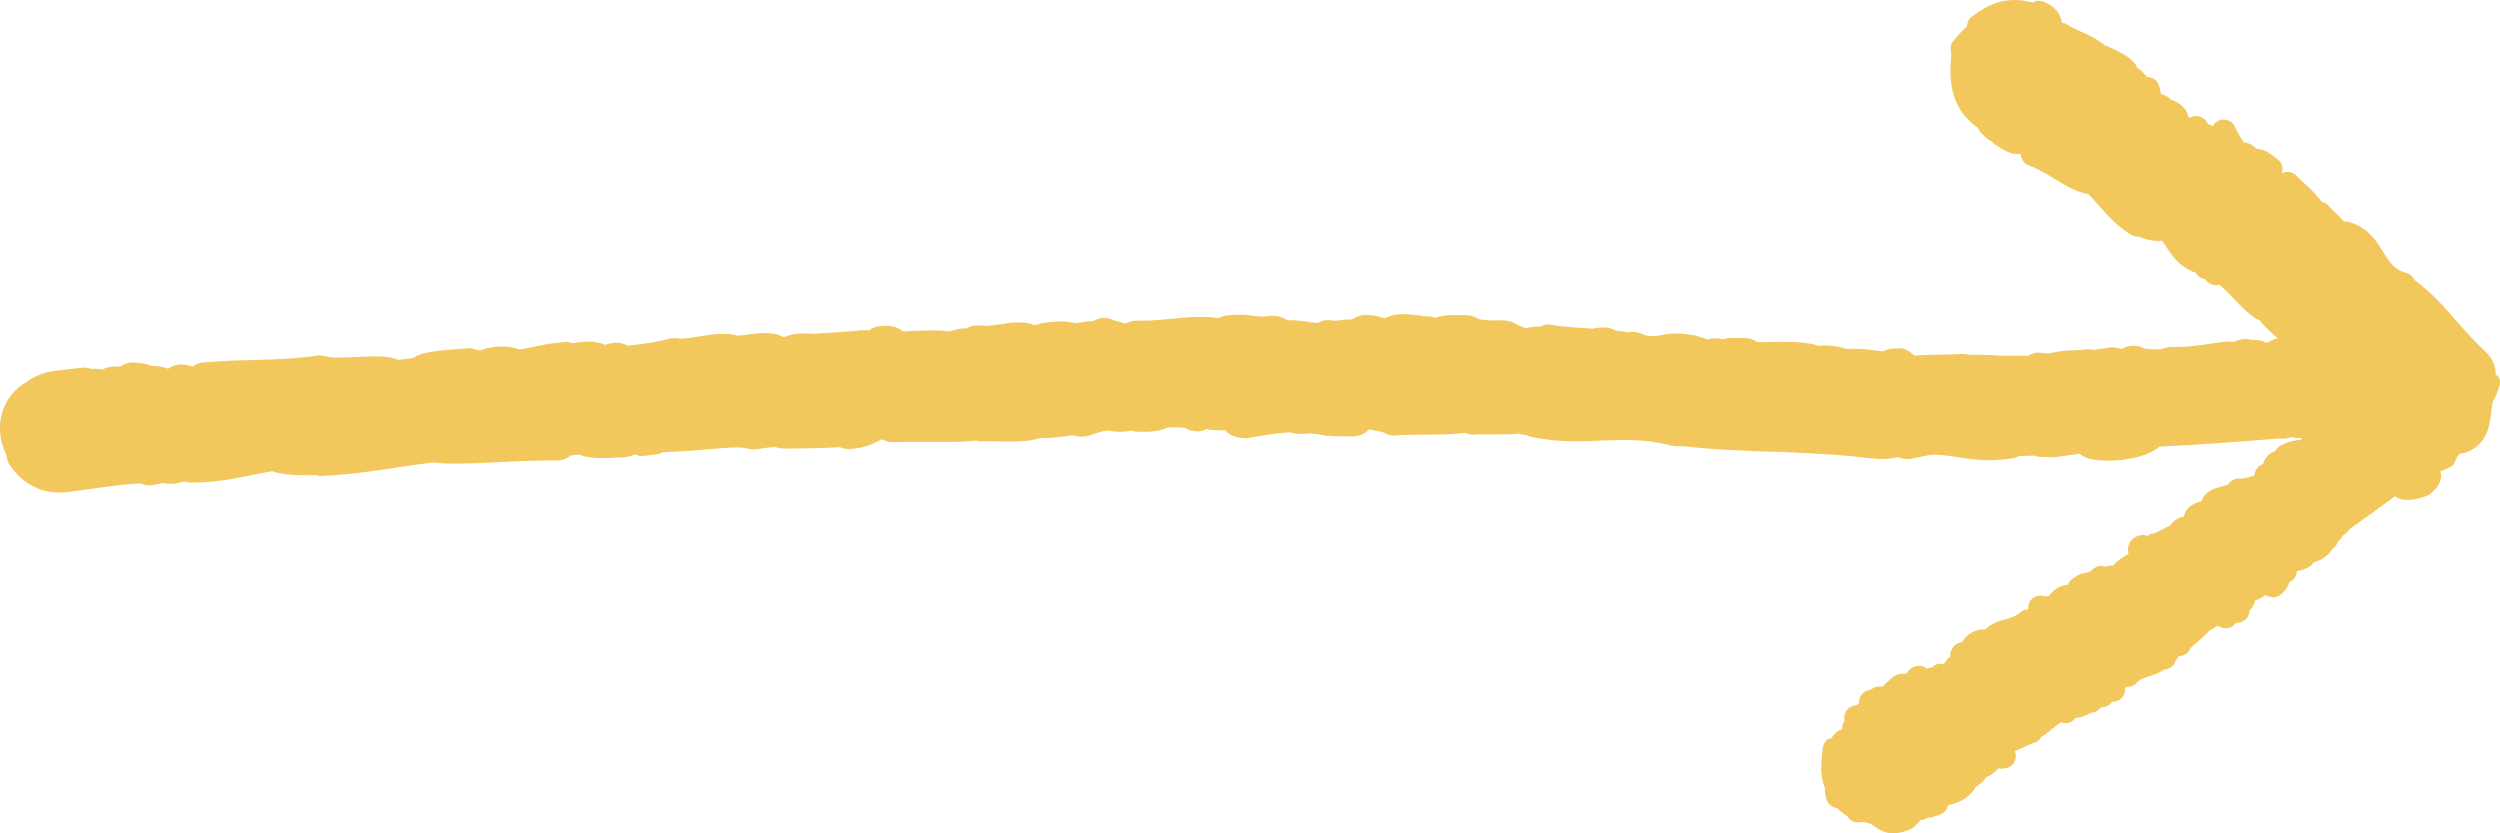 <svg width="57" height="19" viewBox="0 0 57 19" fill="none" xmlns="http://www.w3.org/2000/svg">
<path d="M56.958 8.598C56.94 8.571 56.922 8.549 56.895 8.532C56.909 8.408 56.877 8.267 56.725 8.073C56.465 7.834 56.245 7.592 56.039 7.353L56.017 7.331C55.73 7 55.434 6.66 55.058 6.391C55.026 6.316 54.964 6.254 54.883 6.228L54.834 6.215C54.578 6.135 54.471 5.963 54.332 5.738C54.18 5.491 53.991 5.182 53.557 5.063C53.525 5.054 53.494 5.045 53.467 5.054C53.454 5.049 53.44 5.045 53.427 5.041C53.369 4.966 53.301 4.899 53.234 4.838C53.198 4.807 53.136 4.745 53.109 4.714C53.064 4.652 53.001 4.613 52.929 4.599C52.826 4.445 52.683 4.312 52.549 4.189C52.481 4.127 52.419 4.07 52.36 4.008C52.28 3.915 52.141 3.898 52.033 3.946H52.024C52.042 3.902 52.047 3.853 52.038 3.805C52.029 3.73 51.984 3.668 51.912 3.619C51.894 3.611 51.876 3.593 51.854 3.575C51.769 3.509 51.63 3.399 51.473 3.399C51.473 3.399 51.455 3.39 51.442 3.386C51.392 3.337 51.339 3.297 51.272 3.271C51.236 3.258 51.2 3.244 51.168 3.253C51.101 3.174 51.034 3.041 50.994 2.966L50.944 2.869C50.882 2.75 50.734 2.697 50.604 2.741C50.537 2.768 50.483 2.816 50.452 2.878C50.411 2.856 50.375 2.838 50.335 2.825C50.313 2.763 50.272 2.715 50.214 2.684C50.129 2.631 50.021 2.631 49.936 2.684C49.923 2.684 49.909 2.675 49.896 2.671C49.864 2.529 49.806 2.432 49.609 2.318C49.578 2.296 49.542 2.287 49.502 2.278C49.452 2.22 49.389 2.181 49.309 2.154C49.295 2.15 49.282 2.145 49.269 2.141C49.269 2.123 49.26 2.101 49.255 2.075L49.228 1.964C49.197 1.845 49.094 1.761 48.973 1.757C48.968 1.757 48.955 1.757 48.955 1.757C48.87 1.656 48.798 1.589 48.726 1.541C48.646 1.342 48.417 1.232 48.211 1.13C48.171 1.108 48.13 1.091 48.103 1.077C48.072 1.06 48.036 1.047 48 1.042C47.83 0.896 47.637 0.808 47.463 0.729L47.431 0.716C47.328 0.667 47.23 0.623 47.145 0.565C47.104 0.539 47.059 0.526 47.015 0.521C46.992 0.345 46.871 0.146 46.593 0.04C46.508 0.005 46.419 0.014 46.351 0.058C45.737 -0.105 45.33 0.102 44.985 0.362L44.953 0.385C44.891 0.433 44.855 0.504 44.85 0.583C44.85 0.588 44.85 0.596 44.85 0.601C44.765 0.676 44.675 0.768 44.581 0.879L44.541 0.927C44.487 0.989 44.46 1.073 44.478 1.157C44.492 1.214 44.487 1.298 44.478 1.413C44.465 1.642 44.452 1.96 44.595 2.309C44.68 2.534 44.882 2.772 45.101 2.918C45.115 2.958 45.137 2.993 45.164 3.024L45.289 3.147C45.321 3.178 45.361 3.205 45.406 3.218C45.424 3.244 45.446 3.271 45.482 3.293C45.505 3.306 45.522 3.319 45.563 3.341C45.679 3.421 45.863 3.536 46.074 3.514C46.074 3.628 46.15 3.734 46.262 3.774C46.437 3.831 46.643 3.955 46.822 4.065C47.095 4.233 47.355 4.387 47.611 4.423C47.7 4.511 47.781 4.599 47.87 4.705C48.059 4.917 48.269 5.16 48.592 5.354C48.641 5.385 48.699 5.394 48.758 5.394C48.919 5.455 49.116 5.517 49.295 5.486C49.322 5.526 49.349 5.566 49.385 5.619C49.506 5.809 49.658 6.047 49.99 6.192C50.012 6.201 50.035 6.21 50.057 6.215C50.084 6.259 50.12 6.298 50.169 6.329C50.2 6.347 50.241 6.356 50.277 6.36C50.286 6.378 50.299 6.391 50.313 6.409C50.384 6.488 50.501 6.523 50.599 6.493C50.702 6.568 50.814 6.687 50.926 6.806C51.083 6.974 51.249 7.146 51.451 7.274C51.473 7.287 51.5 7.3 51.527 7.305C51.63 7.455 51.778 7.578 51.894 7.68L51.917 7.697C51.917 7.697 51.93 7.711 51.939 7.715C51.935 7.715 51.93 7.715 51.926 7.715C51.854 7.728 51.782 7.759 51.724 7.803C51.711 7.803 51.693 7.808 51.67 7.812C51.585 7.768 51.487 7.746 51.388 7.75H51.343C51.24 7.72 51.128 7.724 51.025 7.759L50.913 7.799C50.882 7.795 50.85 7.786 50.801 7.786C50.662 7.795 50.519 7.817 50.326 7.847C50.075 7.883 49.82 7.923 49.506 7.909C49.412 7.918 49.331 7.936 49.269 7.967C49.246 7.967 49.228 7.967 49.21 7.967C49.058 7.967 48.932 7.953 48.883 7.949C48.87 7.936 48.852 7.923 48.825 7.914C48.677 7.861 48.502 7.878 48.381 7.958C48.31 7.936 48.233 7.923 48.144 7.918C48.09 7.918 48.041 7.931 48.005 7.94L47.929 7.949C47.875 7.953 47.808 7.962 47.736 7.98C47.66 7.962 47.57 7.962 47.503 7.971C47.463 7.98 47.36 7.984 47.266 7.989H47.198C46.988 8.006 46.84 8.024 46.719 8.059L46.553 8.046C46.446 8.028 46.347 8.05 46.244 8.112H46.141C46.011 8.112 45.876 8.112 45.746 8.112H45.648C45.406 8.095 45.16 8.086 44.922 8.09C44.868 8.077 44.806 8.073 44.729 8.068C44.599 8.081 44.456 8.081 44.286 8.086H44.133C43.95 8.09 43.775 8.099 43.636 8.108C43.537 7.989 43.398 7.927 43.269 7.945C43.148 7.936 43.035 7.958 42.937 8.011L42.664 7.98C42.471 7.953 42.328 7.945 42.103 7.958C41.87 7.87 41.579 7.874 41.458 7.887C41.418 7.87 41.377 7.856 41.333 7.847C40.983 7.781 40.656 7.79 40.369 7.799C40.298 7.799 40.226 7.799 40.15 7.799C40.118 7.799 40.096 7.799 40.065 7.799C39.975 7.737 39.885 7.706 39.791 7.706H39.478C39.415 7.706 39.348 7.711 39.28 7.737C39.2 7.715 39.074 7.706 39.007 7.724C38.985 7.728 38.967 7.737 38.944 7.742L38.85 7.711C38.684 7.658 38.613 7.631 38.581 7.64C38.227 7.574 38.035 7.609 37.86 7.644C37.77 7.662 37.699 7.675 37.564 7.653C37.546 7.653 37.524 7.644 37.506 7.644C37.466 7.622 37.425 7.605 37.38 7.592C37.3 7.565 37.215 7.561 37.125 7.578C37.067 7.569 37 7.561 36.91 7.547C36.888 7.547 36.865 7.543 36.838 7.539C36.762 7.494 36.677 7.468 36.596 7.468H36.569C36.493 7.468 36.408 7.468 36.314 7.494C36.22 7.486 36.126 7.481 36.018 7.472H35.987C35.83 7.459 35.669 7.45 35.481 7.424C35.391 7.402 35.288 7.384 35.212 7.411C35.176 7.415 35.149 7.433 35.127 7.446C35.001 7.441 34.885 7.45 34.782 7.49C34.737 7.459 34.683 7.437 34.625 7.424C34.535 7.353 34.414 7.313 34.253 7.3C34.06 7.318 33.867 7.3 33.715 7.278C33.625 7.212 33.513 7.19 33.401 7.185C33.276 7.185 33.168 7.185 33.025 7.185C32.976 7.185 32.931 7.199 32.9 7.208C32.855 7.208 32.819 7.216 32.792 7.225C32.765 7.23 32.743 7.238 32.72 7.247C32.658 7.221 32.586 7.208 32.519 7.212H32.456C32.371 7.185 32.299 7.185 32.268 7.185C31.954 7.141 31.779 7.159 31.582 7.252C31.582 7.252 31.578 7.252 31.555 7.256C31.439 7.208 31.304 7.181 31.134 7.181H31.085C30.991 7.194 30.901 7.23 30.829 7.283C30.82 7.283 30.816 7.283 30.807 7.283C30.686 7.283 30.601 7.291 30.529 7.305C30.498 7.305 30.471 7.313 30.43 7.313H30.395C30.278 7.283 30.157 7.3 30.05 7.362C29.987 7.362 29.911 7.349 29.843 7.34C29.7 7.318 29.543 7.3 29.373 7.3H29.355C29.279 7.252 29.185 7.216 29.082 7.203C29.059 7.203 29.028 7.203 28.992 7.203H28.938C28.777 7.23 28.714 7.221 28.593 7.203C28.472 7.185 28.284 7.159 27.975 7.194C27.908 7.203 27.84 7.221 27.778 7.256C27.764 7.256 27.746 7.247 27.733 7.247C27.361 7.199 27.025 7.238 26.729 7.269H26.68C26.451 7.296 26.218 7.318 25.923 7.309C25.837 7.309 25.752 7.331 25.676 7.371H25.622C25.56 7.344 25.497 7.331 25.434 7.313H25.416C25.372 7.291 25.331 7.274 25.309 7.269C25.188 7.23 25.058 7.247 24.932 7.318C24.794 7.327 24.663 7.34 24.552 7.371L24.314 7.331C23.965 7.318 23.749 7.366 23.584 7.415C23.507 7.375 23.418 7.362 23.333 7.353H23.221C23.077 7.353 22.97 7.362 22.889 7.388C22.813 7.388 22.723 7.402 22.607 7.419C22.584 7.419 22.553 7.428 22.517 7.433L22.374 7.419C22.324 7.419 22.266 7.419 22.177 7.428C22.132 7.433 22.096 7.455 22.078 7.468L22.051 7.481C22.051 7.481 22.033 7.49 22.024 7.494C21.939 7.481 21.845 7.494 21.76 7.53H21.755C21.724 7.539 21.693 7.543 21.657 7.556C21.339 7.516 20.98 7.539 20.586 7.556C20.563 7.534 20.537 7.512 20.501 7.494C20.366 7.428 20.214 7.411 20.026 7.441C19.95 7.45 19.878 7.486 19.811 7.539C19.797 7.534 19.784 7.53 19.766 7.53H19.605C19.569 7.53 19.542 7.539 19.546 7.543L18.529 7.614C18.502 7.609 18.48 7.605 18.457 7.605C18.175 7.592 18.018 7.627 17.866 7.689C17.642 7.556 17.364 7.592 17.086 7.622L17.001 7.636C16.938 7.644 16.871 7.653 16.813 7.653C16.773 7.64 16.737 7.631 16.705 7.627C16.463 7.587 16.221 7.627 15.939 7.671C15.809 7.693 15.666 7.715 15.522 7.724C15.428 7.702 15.33 7.702 15.227 7.728C15.061 7.781 14.761 7.834 14.308 7.883C14.209 7.825 14.097 7.803 13.994 7.817C13.923 7.825 13.86 7.839 13.802 7.861H13.797C13.546 7.755 13.295 7.786 13.053 7.825C12.973 7.795 12.892 7.786 12.847 7.803C12.52 7.83 12.336 7.87 12.166 7.909C12.063 7.931 11.973 7.953 11.844 7.967C11.615 7.878 11.257 7.878 11.014 7.967C10.997 7.971 10.983 7.98 10.97 7.989C10.938 7.984 10.907 7.98 10.871 7.98C10.786 7.94 10.692 7.927 10.634 7.945C9.733 7.998 9.576 8.077 9.491 8.121C9.469 8.134 9.446 8.148 9.428 8.161C9.321 8.178 9.204 8.192 9.079 8.205C8.864 8.108 8.577 8.121 8.133 8.139C7.757 8.156 7.537 8.156 7.488 8.139C7.43 8.117 7.286 8.09 7.219 8.108C6.798 8.174 6.363 8.192 5.799 8.209H5.772C5.404 8.218 5.019 8.227 4.611 8.267C4.522 8.276 4.45 8.311 4.387 8.359C4.32 8.333 4.239 8.311 4.127 8.306C4.02 8.311 3.917 8.346 3.831 8.408C3.702 8.346 3.549 8.342 3.442 8.342C3.343 8.293 3.227 8.271 3.011 8.262C2.913 8.271 2.823 8.302 2.756 8.351C2.711 8.355 2.653 8.359 2.568 8.359C2.487 8.359 2.416 8.386 2.344 8.421C2.241 8.408 2.151 8.404 2.062 8.408C2.003 8.39 1.958 8.373 1.846 8.386L1.201 8.461C0.977 8.496 0.762 8.589 0.596 8.717C0.211 8.929 -0.009 9.361 0 9.772C0 9.975 0.05 10.182 0.144 10.363C0.148 10.447 0.175 10.526 0.22 10.597C0.372 10.835 0.601 11.03 0.825 11.118C1.112 11.263 1.457 11.237 1.631 11.206L2.317 11.113C2.64 11.069 2.949 11.034 3.195 11.021C3.285 11.06 3.388 11.074 3.482 11.06C3.554 11.047 3.621 11.034 3.688 11.016L3.711 11.007C3.805 11.034 3.912 11.038 4.024 11.021C4.091 11.003 4.15 10.99 4.208 10.981C4.257 10.994 4.306 11.003 4.356 11.003C4.902 11.003 5.31 10.919 5.7 10.84C5.861 10.804 6.032 10.774 6.211 10.743C6.421 10.822 6.726 10.844 7.201 10.831C7.268 10.849 7.322 10.862 7.362 10.849C7.999 10.818 8.496 10.743 9.047 10.659C9.312 10.619 9.581 10.579 9.872 10.544C10.217 10.588 10.692 10.57 11.243 10.544L11.445 10.535C11.973 10.504 12.377 10.495 12.731 10.5C12.838 10.491 12.937 10.447 13.022 10.381C13.08 10.381 13.134 10.367 13.192 10.363C13.452 10.469 13.793 10.451 14.12 10.429H14.187C14.259 10.429 14.371 10.407 14.483 10.359C14.523 10.376 14.568 10.407 14.631 10.394C14.631 10.394 14.666 10.394 14.68 10.394L15.002 10.354C15.043 10.35 15.074 10.328 15.101 10.31C15.383 10.301 15.679 10.284 16.033 10.253C16.347 10.226 16.871 10.173 17.015 10.222C17.082 10.244 17.216 10.253 17.292 10.239C17.373 10.222 17.463 10.209 17.552 10.2H17.584C17.61 10.195 17.637 10.191 17.664 10.187C17.727 10.213 17.794 10.222 17.866 10.226H18.148C18.484 10.222 18.753 10.217 19.147 10.195C19.219 10.222 19.3 10.244 19.385 10.235C19.699 10.222 19.909 10.116 20.048 10.045C20.07 10.032 20.088 10.023 20.106 10.014C20.192 10.063 20.286 10.089 20.384 10.081C20.631 10.072 20.882 10.072 21.168 10.076C21.522 10.076 21.881 10.085 22.253 10.045C22.302 10.059 22.356 10.072 22.392 10.063H22.652C23.207 10.076 23.503 10.063 23.709 9.988C23.888 10.001 24.126 9.97 24.462 9.922C24.569 9.961 24.69 9.97 24.816 9.935L24.964 9.886C25.085 9.847 25.134 9.829 25.264 9.816C25.295 9.825 25.322 9.829 25.358 9.833H25.389L25.43 9.842C25.609 9.851 25.712 9.833 25.802 9.816C25.855 9.838 25.914 9.847 25.968 9.842C26.308 9.856 26.411 9.82 26.586 9.763L26.608 9.75C26.711 9.732 26.922 9.745 27.012 9.754C27.173 9.851 27.379 9.86 27.518 9.781C27.554 9.794 27.594 9.803 27.634 9.803C27.742 9.811 27.84 9.811 27.935 9.811C28.038 9.935 28.203 9.988 28.419 9.992L28.62 9.957C28.844 9.917 29.171 9.869 29.418 9.856C29.467 9.873 29.512 9.886 29.557 9.886C29.66 9.895 29.772 9.895 29.852 9.882H29.87C29.938 9.891 29.996 9.895 30.063 9.9C30.189 9.939 30.341 9.948 30.61 9.948H30.852C30.995 9.944 31.107 9.895 31.201 9.803C31.21 9.798 31.215 9.794 31.224 9.789C31.268 9.798 31.313 9.811 31.363 9.82H31.394C31.448 9.838 31.506 9.851 31.546 9.86C31.605 9.895 31.739 9.957 31.851 9.926C32.021 9.913 32.223 9.913 32.438 9.909H32.528C32.846 9.909 33.146 9.904 33.406 9.869C33.495 9.913 33.594 9.922 33.675 9.904C33.778 9.904 33.908 9.904 34.042 9.904C34.311 9.904 34.499 9.904 34.643 9.886C34.701 9.909 34.764 9.917 34.813 9.926C34.844 9.939 34.871 9.948 34.898 9.957C35.512 10.089 36.018 10.067 36.52 10.045C36.982 10.028 37.461 10.006 38.003 10.134C38.03 10.142 38.062 10.151 38.156 10.169C38.214 10.178 38.277 10.178 38.344 10.169C39.052 10.253 39.778 10.279 40.423 10.301H40.544C41.234 10.332 41.947 10.359 42.623 10.447C42.928 10.478 43.103 10.465 43.277 10.421C43.371 10.465 43.484 10.478 43.596 10.456L43.981 10.376C44.192 10.354 44.384 10.385 44.64 10.425C44.98 10.478 45.366 10.535 45.894 10.447C45.948 10.438 45.997 10.421 46.047 10.394H46.087C46.177 10.394 46.284 10.394 46.374 10.385C46.463 10.421 46.562 10.429 46.647 10.412C46.701 10.425 46.768 10.429 46.835 10.425L47.413 10.345C47.615 10.513 47.924 10.5 48.202 10.5C48.278 10.5 48.928 10.456 49.237 10.182C50.16 10.138 51.07 10.072 51.948 9.997C52.024 10.006 52.1 10.006 52.181 9.984L52.257 9.966C52.284 9.975 52.316 9.984 52.347 9.984C52.392 9.984 52.437 9.988 52.477 9.988C52.477 10.001 52.468 10.014 52.468 10.028C52.455 10.028 52.437 10.028 52.419 10.032C52.316 10.045 52.172 10.059 51.988 10.165C51.939 10.191 51.903 10.231 51.881 10.279C51.697 10.35 51.626 10.473 51.599 10.584C51.585 10.588 51.572 10.593 51.558 10.597C51.464 10.646 51.406 10.743 51.401 10.84C51.307 10.875 51.16 10.919 51.074 10.91C50.998 10.902 50.94 10.924 50.859 10.976C50.837 10.999 50.814 11.021 50.801 11.052C50.761 11.065 50.72 11.074 50.675 11.087C50.519 11.127 50.308 11.18 50.209 11.387C50.205 11.396 50.2 11.409 50.196 11.422C50.183 11.427 50.165 11.435 50.142 11.44C50.039 11.48 49.882 11.537 49.815 11.7C49.806 11.727 49.797 11.753 49.793 11.78C49.681 11.793 49.587 11.85 49.497 11.952C49.488 11.961 49.479 11.974 49.475 11.983C49.367 12.04 49.242 12.102 49.121 12.159C49.058 12.159 49.004 12.181 48.959 12.221C48.906 12.195 48.852 12.19 48.794 12.204C48.596 12.252 48.538 12.398 48.529 12.442C48.511 12.504 48.511 12.565 48.534 12.627C48.413 12.693 48.278 12.782 48.175 12.896C48.121 12.892 48.054 12.896 48 12.923H47.991C47.991 12.923 47.929 12.892 47.875 12.901C47.781 12.923 47.714 12.967 47.669 13.024C47.669 13.024 47.669 13.024 47.664 13.029C47.624 13.038 47.579 13.051 47.539 13.064C47.431 13.073 47.351 13.126 47.292 13.17L47.252 13.197C47.203 13.232 47.167 13.28 47.149 13.333C47.05 13.342 46.916 13.373 46.8 13.492C46.768 13.514 46.746 13.545 46.728 13.58C46.696 13.585 46.665 13.594 46.638 13.602C46.598 13.585 46.549 13.576 46.522 13.58C46.396 13.58 46.284 13.66 46.253 13.783C46.244 13.819 46.239 13.854 46.239 13.894C46.177 13.894 46.1 13.916 46.056 13.973C45.953 14.048 45.854 14.088 45.72 14.119C45.576 14.163 45.401 14.211 45.254 14.357C45.218 14.353 45.177 14.348 45.133 14.357C44.891 14.41 44.797 14.547 44.747 14.622C44.738 14.635 44.734 14.644 44.72 14.644C44.64 14.657 44.572 14.697 44.532 14.754C44.483 14.821 44.46 14.896 44.465 14.971C44.402 15.019 44.357 15.085 44.317 15.143C44.218 15.116 44.124 15.143 44.062 15.213H44.057C44.017 15.222 43.972 15.231 43.932 15.244C43.869 15.191 43.779 15.165 43.694 15.187C43.587 15.209 43.511 15.284 43.461 15.363C43.322 15.337 43.188 15.39 43.067 15.518C43.022 15.549 42.986 15.584 42.959 15.624C42.946 15.633 42.932 15.641 42.919 15.655H42.91C42.843 15.646 42.771 15.655 42.708 15.69C42.664 15.716 42.637 15.734 42.601 15.739C42.462 15.769 42.372 15.897 42.386 16.034C42.35 16.07 42.319 16.083 42.292 16.087C42.148 16.105 42.045 16.228 42.05 16.374C42.05 16.396 42.05 16.414 42.059 16.431C42.036 16.462 42.018 16.498 42.009 16.533C42 16.564 42 16.599 42.005 16.626C41.875 16.661 41.803 16.749 41.754 16.837C41.723 16.837 41.682 16.846 41.646 16.877C41.593 16.93 41.561 17.005 41.552 17.098V17.133C41.521 17.393 41.489 17.685 41.611 17.976C41.597 18.069 41.624 18.157 41.646 18.228C41.678 18.334 41.772 18.409 41.879 18.422C41.956 18.492 42.032 18.559 42.117 18.607C42.162 18.687 42.242 18.74 42.332 18.748C42.386 18.753 42.435 18.748 42.48 18.74C42.498 18.744 42.516 18.748 42.534 18.753C42.628 18.766 42.677 18.801 42.749 18.85C42.843 18.912 42.973 19 43.165 19C43.264 19 43.376 18.978 43.511 18.925C43.623 18.89 43.725 18.775 43.784 18.7C43.842 18.7 43.9 18.678 43.95 18.642C43.977 18.642 44.008 18.642 44.044 18.634L44.227 18.572C44.259 18.563 44.286 18.55 44.312 18.528C44.366 18.484 44.402 18.426 44.416 18.36C44.599 18.316 44.832 18.241 45.003 18.016C45.02 17.994 45.029 17.972 45.038 17.945C45.11 17.905 45.218 17.835 45.28 17.724C45.397 17.68 45.469 17.614 45.549 17.535C45.554 17.53 45.558 17.526 45.563 17.517C45.634 17.535 45.711 17.526 45.791 17.495C45.818 17.486 45.836 17.473 45.854 17.46C45.903 17.424 45.939 17.367 45.953 17.305C45.966 17.244 45.962 17.182 45.935 17.124C46.02 17.093 46.109 17.054 46.19 17.014C46.253 16.983 46.316 16.952 46.378 16.935C46.446 16.913 46.504 16.868 46.535 16.807C46.656 16.732 46.764 16.643 46.858 16.564C46.903 16.524 46.947 16.498 46.997 16.467C47.023 16.48 47.059 16.489 47.1 16.489C47.162 16.489 47.216 16.467 47.261 16.431C47.275 16.423 47.283 16.414 47.306 16.387L47.319 16.37C47.404 16.365 47.494 16.339 47.588 16.295L47.615 16.281C47.642 16.268 47.673 16.25 47.678 16.25C47.763 16.25 47.835 16.206 47.884 16.14C47.897 16.14 47.911 16.131 47.924 16.122C48.009 16.122 48.086 16.087 48.144 16.017C48.148 16.012 48.153 16.003 48.157 15.999C48.184 15.999 48.206 15.999 48.233 15.995C48.274 15.986 48.31 15.968 48.345 15.942C48.404 15.897 48.444 15.827 48.449 15.752C48.449 15.73 48.449 15.712 48.449 15.699C48.457 15.69 48.466 15.677 48.475 15.664C48.484 15.664 48.489 15.664 48.498 15.664C48.574 15.664 48.659 15.633 48.713 15.571C48.785 15.491 48.87 15.46 49.009 15.416C49.098 15.39 49.197 15.355 49.286 15.302C49.304 15.293 49.318 15.28 49.331 15.266C49.394 15.266 49.452 15.244 49.506 15.209C49.551 15.174 49.582 15.13 49.6 15.072L49.609 15.059C49.636 15.028 49.658 14.997 49.672 14.962C49.734 14.962 49.829 14.935 49.887 14.873C49.914 14.843 49.932 14.812 49.945 14.772C49.986 14.737 50.026 14.697 50.071 14.662L50.097 14.64C50.241 14.516 50.326 14.441 50.375 14.375C50.438 14.344 50.496 14.309 50.563 14.264C50.725 14.366 50.85 14.322 50.931 14.256L50.949 14.238C50.949 14.238 50.967 14.216 50.971 14.203C50.998 14.203 51.021 14.198 51.043 14.194C51.097 14.19 51.142 14.167 51.177 14.141C51.222 14.106 51.258 14.057 51.276 14C51.281 13.986 51.285 13.964 51.285 13.938C51.285 13.934 51.285 13.925 51.285 13.916C51.33 13.885 51.361 13.841 51.379 13.801C51.397 13.766 51.415 13.726 51.424 13.678C51.478 13.678 51.536 13.655 51.599 13.602C51.608 13.594 51.617 13.585 51.621 13.576C51.643 13.576 51.661 13.576 51.684 13.576C51.711 13.594 51.742 13.602 51.778 13.611C51.858 13.625 51.939 13.607 52.011 13.55C52.074 13.501 52.118 13.435 52.159 13.369C52.177 13.338 52.19 13.307 52.195 13.271C52.199 13.271 52.208 13.271 52.217 13.263C52.311 13.214 52.365 13.121 52.369 13.02C52.468 13.011 52.557 12.971 52.629 12.936C52.683 12.91 52.723 12.87 52.75 12.821C52.867 12.786 53.041 12.724 53.171 12.53C53.176 12.521 53.18 12.517 53.185 12.508C53.194 12.508 53.198 12.499 53.207 12.495C53.252 12.459 53.283 12.415 53.297 12.358C53.346 12.318 53.386 12.27 53.418 12.204C53.476 12.177 53.525 12.133 53.557 12.071C53.965 11.784 54.31 11.537 54.605 11.312C54.61 11.312 54.614 11.321 54.619 11.325C54.825 11.48 55.26 11.352 55.403 11.268C55.488 11.197 55.721 10.999 55.64 10.747L55.829 10.668C55.909 10.637 55.972 10.566 55.99 10.487C55.99 10.482 55.99 10.473 55.994 10.469C56.008 10.451 56.021 10.429 56.03 10.407C56.03 10.403 56.035 10.394 56.039 10.39C56.057 10.372 56.08 10.354 56.102 10.332C56.151 10.341 56.187 10.332 56.227 10.315C56.716 10.134 56.765 9.688 56.801 9.392C56.806 9.348 56.81 9.308 56.819 9.26C56.819 9.22 56.828 9.194 56.832 9.163C56.913 9.039 56.953 8.902 56.989 8.792C57.012 8.717 56.998 8.633 56.958 8.567" fill="#F2C75C"/>
</svg>
